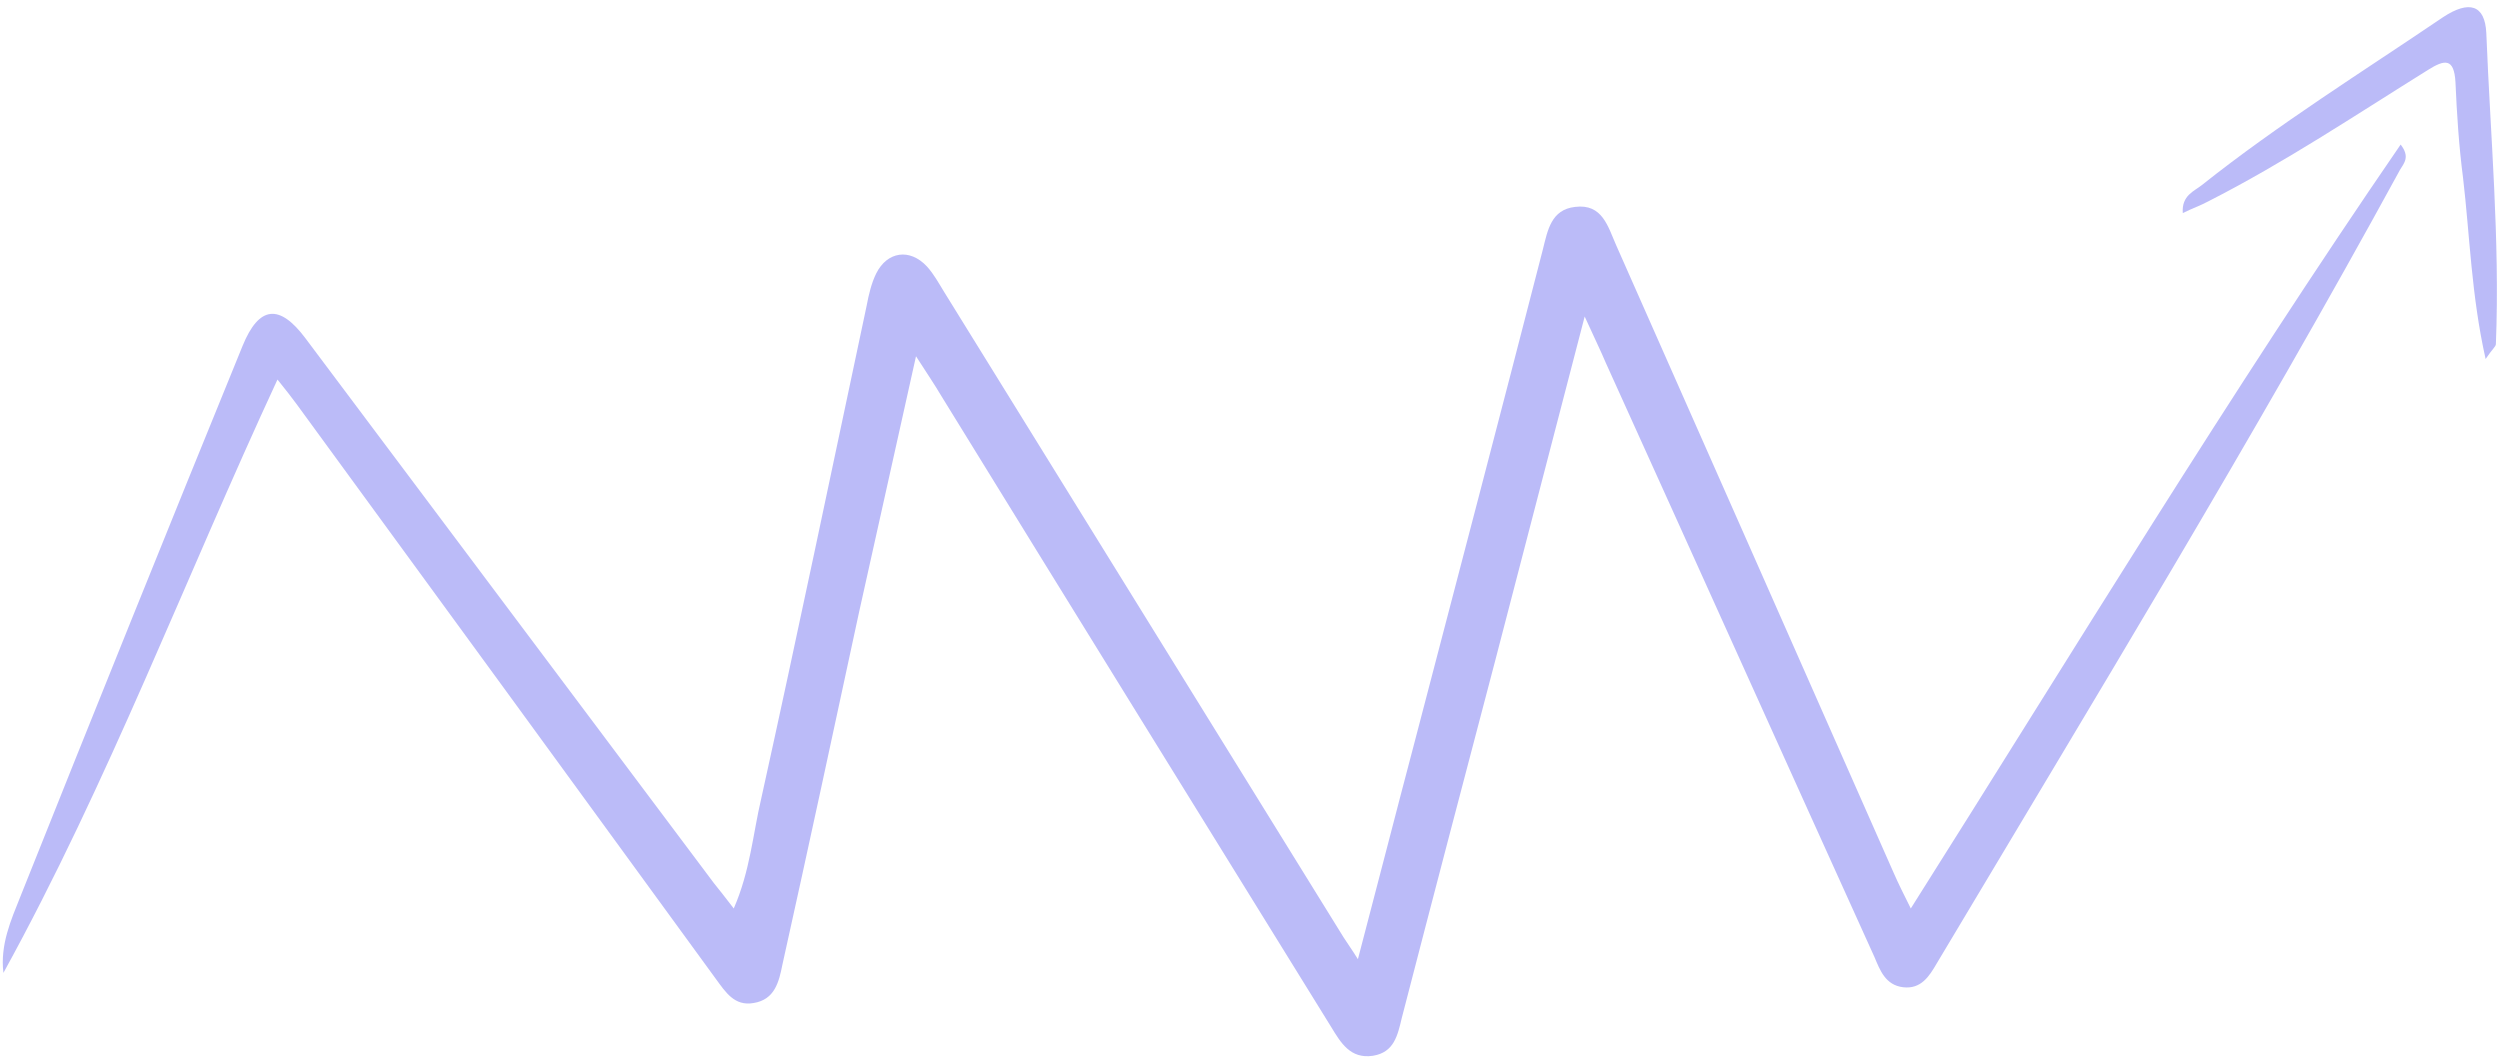 <?xml version="1.0" encoding="UTF-8" standalone="no"?><svg xmlns="http://www.w3.org/2000/svg" xmlns:xlink="http://www.w3.org/1999/xlink" fill="#bbbbf8" height="154.6" preserveAspectRatio="xMidYMid meet" version="1" viewBox="-0.4 -1.0 364.9 154.6" width="364.9" zoomAndPan="magnify"><g id="change1_1"><path d="M230.9,45.2c-4.6,17.7-8.8,33.9-13,50c-4.6,17.5-9.2,35-13.7,52.4c-0.6,2.5-1.1,5-4.2,5.5c-3.3,0.5-4.7-1.9-6.1-4.2 c-19-30.7-38-61.4-56.9-92.1c-1-1.7-2.1-3.3-3.7-5.8c-2.9,13-5.6,25.2-8.3,37.3c-3.7,17.2-7.4,34.4-11.2,51.5 c-0.5,2.5-1.1,5.1-4.2,5.6c-2.8,0.5-4.1-1.6-5.5-3.5c-20.4-28-40.8-56-61.2-83.9c-0.8-1.1-1.6-2.1-2.8-3.6 C26.6,83.5,15.4,113.2,0.1,141c-0.5-4.1,1.1-7.7,2.5-11.2C13.3,103,24.1,76.2,35,49.5c2.4-5.9,5.4-6.2,9.2-1.1 c19.9,26.5,39.7,53,59.6,79.5c0.8,1,1.6,2,2.9,3.7c2.4-5.5,2.8-10.9,4-16c5.3-24,10.3-48,15.4-72c0.3-1.6,0.7-3.3,1.4-4.7 c1.6-3.2,4.9-3.7,7.4-1c1,1.1,1.7,2.4,2.5,3.7c19.4,31.4,38.9,62.8,58.3,94.2c0.5,0.8,1.1,1.6,2.1,3.2c2.9-11,5.5-21.2,8.2-31.4 c6.3-24.1,12.6-48.1,18.8-72.2c0.7-2.8,1.2-5.8,4.7-6.2c4-0.5,4.8,2.9,6,5.6c13.5,30.5,27,61,40.5,91.6c0.7,1.6,1.5,3.2,2.5,5.2 c23.7-37.5,46.5-75.1,71.5-111.5c1.4,1.8,0.5,2.7-0.1,3.7c-21.4,39.2-44.7,77.4-67.6,115.8c-1.1,1.9-2.3,3.8-4.9,3.5 c-2.6-0.3-3.4-2.5-4.2-4.4c-13.1-28.9-26.1-57.8-39.2-86.7C233.2,50.1,232.3,48.3,230.9,45.2z"/></g><g id="change1_2"><path d="M362.4,51.4c-2.1-9.4-2.3-18-3.3-26.5c-0.6-4.6-0.9-9.3-1.1-13.9c-0.2-3.6-1.6-3.3-4-1.8c-10.6,6.6-20.9,13.5-32.1,19.2 c-1.1,0.6-2.3,1-3.7,1.7c-0.2-2.6,1.7-3.2,2.8-4.1c11.2-8.9,23.4-16.5,35.2-24.5c3.8-2.5,6.1-1.8,6.3,2.3c0.6,15.1,2,30.2,1.4,45.4 C363.9,49.6,363.4,49.9,362.4,51.4z"/></g></svg>